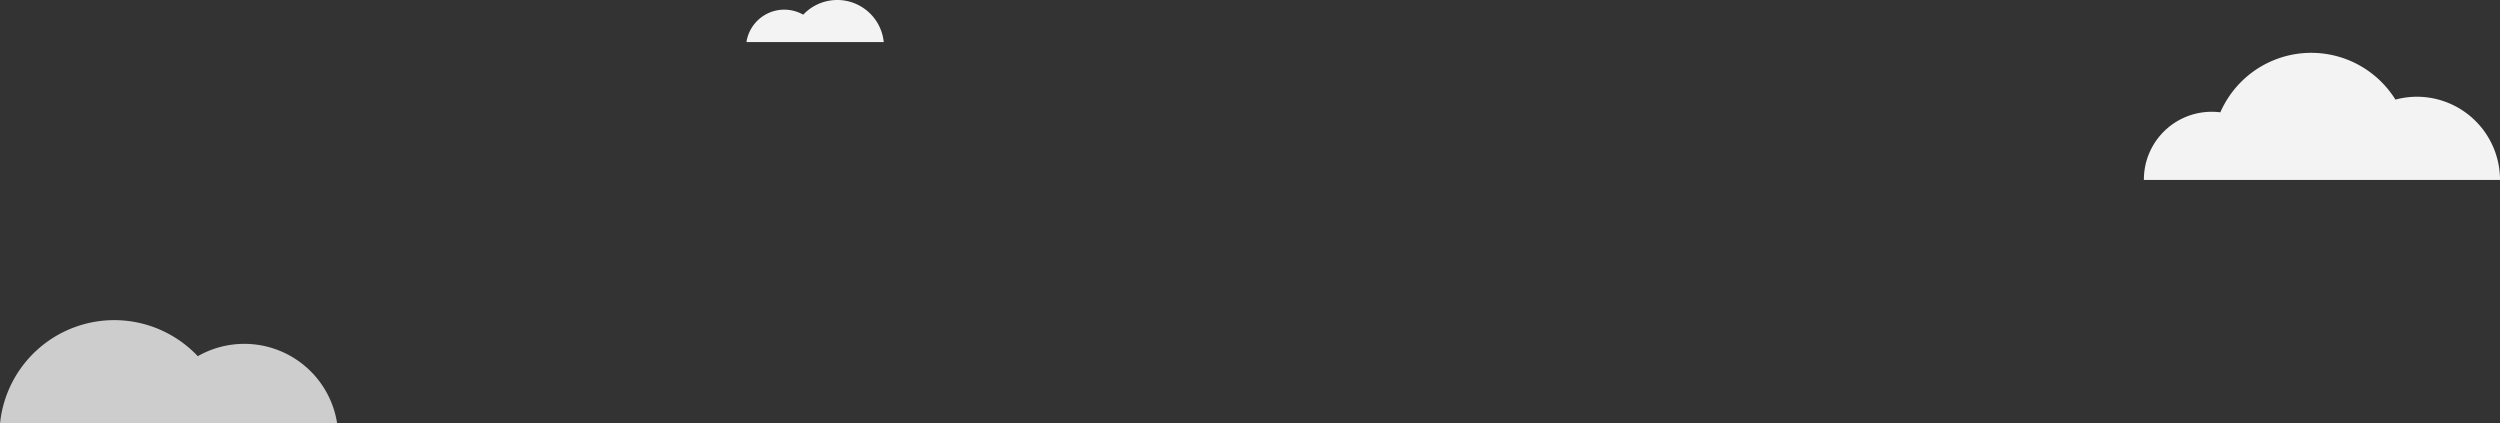 <svg xmlns="http://www.w3.org/2000/svg" viewBox="0 0 1264.27 214.13"><rect x="0" y="0" width="1264.27" height="214.13" fill="#333333" stroke="none"/><defs><style>.cls-1,.cls-2{fill:#f3f3f3;}.cls-1{opacity:0.8;}</style></defs><g id="Layer_2" data-name="Layer 2"><g id="BG"><path class="cls-1" d="M170.5,214.13a47.5,47.5,0,0,0-70.48-34,58.05,58.05,0,0,0-100,34Z"></path><path class="cls-2" d="M377.48,21.28A19.35,19.35,0,0,1,406.19,7.43a23.64,23.64,0,0,1,40.73,13.85Z"></path><path class="cls-2" d="M1222.21,48.92a42.41,42.41,0,0,0-10.82,1.45,50.15,50.15,0,0,0-88.54,6.44A34.29,34.29,0,0,0,1084.18,91h180.09A42.06,42.06,0,0,0,1222.21,48.92Z"></path></g></g></svg>